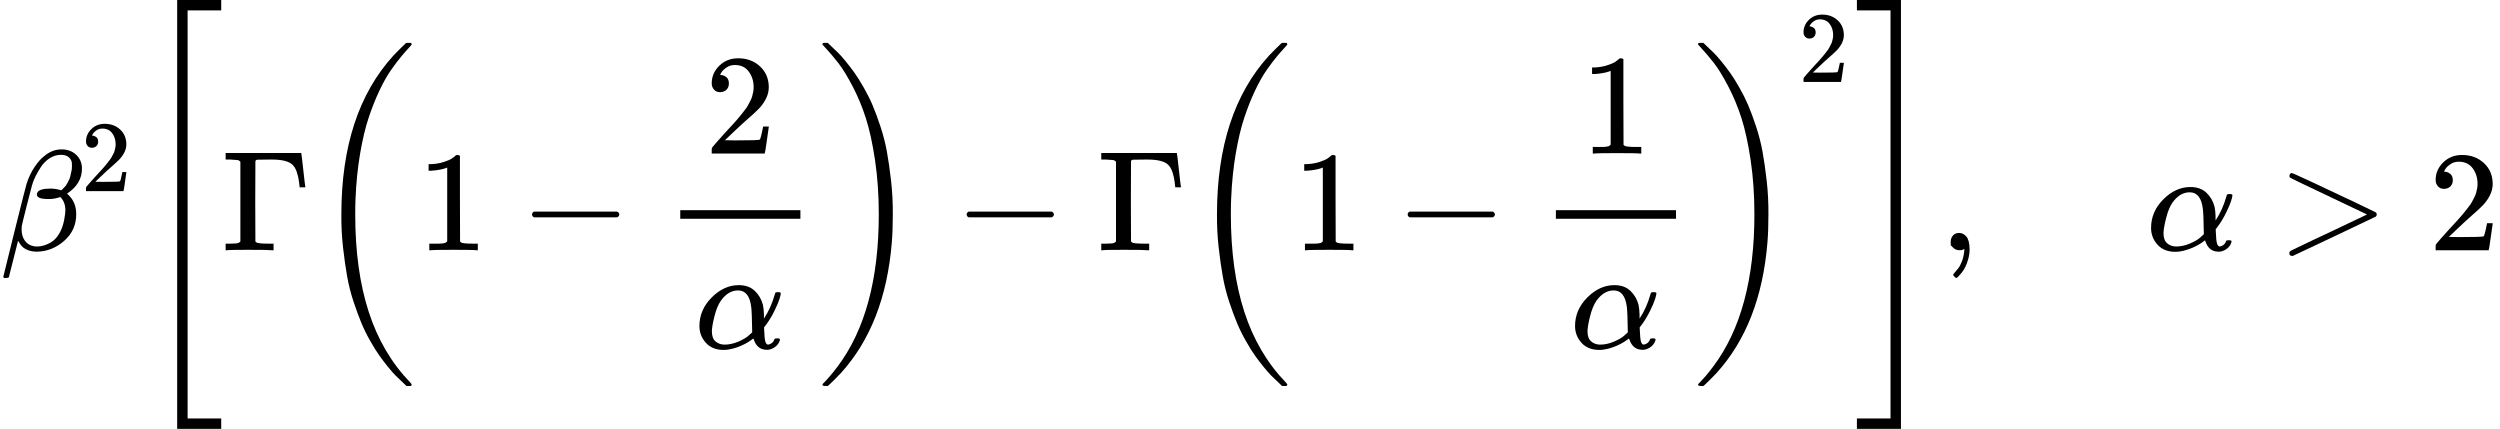 <?xml version="1.0" encoding="UTF-8" standalone="no" ?>
<svg xmlns="http://www.w3.org/2000/svg" width="316.352px" height="54.280px" viewBox="0 -1749.5 17478.7 2999" xmlns:xlink="http://www.w3.org/1999/xlink" style=""><defs><path id="MJX-101-TEX-I-3B2" d="M29 -194Q23 -188 23 -186Q23 -183 102 134T186 465Q208 533 243 584T309 658Q365 705 429 705H431Q493 705 533 667T573 570Q573 465 469 396L482 383Q533 332 533 252Q533 139 448 65T257 -10Q227 -10 203 -2T165 17T143 40T131 59T126 65L62 -188Q60 -194 42 -194H29ZM353 431Q392 431 427 419L432 422Q436 426 439 429T449 439T461 453T472 471T484 495T493 524T501 560Q503 569 503 593Q503 611 502 616Q487 667 426 667Q384 667 347 643T286 582T247 514T224 455Q219 439 186 308T152 168Q151 163 151 147Q151 99 173 68Q204 26 260 26Q302 26 349 51T425 137Q441 171 449 214T457 279Q457 337 422 372Q380 358 347 358H337Q258 358 258 389Q258 396 261 403Q275 431 353 431Z"></path><path id="MJX-101-TEX-N-32" d="M109 429Q82 429 66 447T50 491Q50 562 103 614T235 666Q326 666 387 610T449 465Q449 422 429 383T381 315T301 241Q265 210 201 149L142 93L218 92Q375 92 385 97Q392 99 409 186V189H449V186Q448 183 436 95T421 3V0H50V19V31Q50 38 56 46T86 81Q115 113 136 137Q145 147 170 174T204 211T233 244T261 278T284 308T305 340T320 369T333 401T340 431T343 464Q343 527 309 573T212 619Q179 619 154 602T119 569T109 550Q109 549 114 549Q132 549 151 535T170 489Q170 464 154 447T109 429Z"></path><path id="MJX-101-TEX-S4-5B" d="M269 -1249V1750H577V1677H342V-1176H577V-1249H269Z"></path><path id="MJX-101-TEX-N-393" d="M128 619Q121 626 117 628T101 631T58 634H25V680H554V676Q556 670 568 560T582 444V440H542V444Q542 445 538 478T523 545T492 598Q454 634 349 634H334Q264 634 249 633T233 621Q232 618 232 339L233 61Q240 54 245 52T270 48T333 46H360V0H348Q324 3 182 3Q51 3 36 0H25V46H58Q100 47 109 49T128 61V619Z"></path><path id="MJX-101-TEX-S3-28" d="M701 -940Q701 -943 695 -949H664Q662 -947 636 -922T591 -879T537 -818T475 -737T412 -636T350 -511T295 -362T250 -186T221 17T209 251Q209 962 573 1361Q596 1386 616 1405T649 1437T664 1450H695Q701 1444 701 1441Q701 1436 681 1415T629 1356T557 1261T476 1118T400 927T340 675T308 359Q306 321 306 250Q306 -139 400 -430T690 -924Q701 -936 701 -940Z"></path><path id="MJX-101-TEX-N-31" d="M213 578L200 573Q186 568 160 563T102 556H83V602H102Q149 604 189 617T245 641T273 663Q275 666 285 666Q294 666 302 660V361L303 61Q310 54 315 52T339 48T401 46H427V0H416Q395 3 257 3Q121 3 100 0H88V46H114Q136 46 152 46T177 47T193 50T201 52T207 57T213 61V578Z"></path><path id="MJX-101-TEX-N-2212" d="M84 237T84 250T98 270H679Q694 262 694 250T679 230H98Q84 237 84 250Z"></path><path id="MJX-101-TEX-I-3B1" d="M34 156Q34 270 120 356T309 442Q379 442 421 402T478 304Q484 275 485 237V208Q534 282 560 374Q564 388 566 390T582 393Q603 393 603 385Q603 376 594 346T558 261T497 161L486 147L487 123Q489 67 495 47T514 26Q528 28 540 37T557 60Q559 67 562 68T577 70Q597 70 597 62Q597 56 591 43Q579 19 556 5T512 -10H505Q438 -10 414 62L411 69L400 61Q390 53 370 41T325 18T267 -2T203 -11Q124 -11 79 39T34 156ZM208 26Q257 26 306 47T379 90L403 112Q401 255 396 290Q382 405 304 405Q235 405 183 332Q156 292 139 224T121 120Q121 71 146 49T208 26Z"></path><path id="MJX-101-TEX-S3-29" d="M34 1438Q34 1446 37 1448T50 1450H56H71Q73 1448 99 1423T144 1380T198 1319T260 1238T323 1137T385 1013T440 864T485 688T514 485T526 251Q526 134 519 53Q472 -519 162 -860Q139 -885 119 -904T86 -936T71 -949H56Q43 -949 39 -947T34 -937Q88 -883 140 -813Q428 -430 428 251Q428 453 402 628T338 922T245 1146T145 1309T46 1425Q44 1427 42 1429T39 1433T36 1436L34 1438Z"></path><path id="MJX-101-TEX-S4-5D" d="M5 1677V1750H313V-1249H5V-1176H240V1677H5Z"></path><path id="MJX-101-TEX-N-2C" d="M78 35T78 60T94 103T137 121Q165 121 187 96T210 8Q210 -27 201 -60T180 -117T154 -158T130 -185T117 -194Q113 -194 104 -185T95 -172Q95 -168 106 -156T131 -126T157 -76T173 -3V9L172 8Q170 7 167 6T161 3T152 1T140 0Q113 0 96 17Z"></path><path id="MJX-101-TEX-N-3E" d="M84 520Q84 528 88 533T96 539L99 540Q106 540 253 471T544 334L687 265Q694 260 694 250T687 235Q685 233 395 96L107 -40H101Q83 -38 83 -20Q83 -19 83 -17Q82 -10 98 -1Q117 9 248 71Q326 108 378 132L626 250L378 368Q90 504 86 509Q84 513 84 520Z"></path></defs><g stroke="currentColor" fill="currentColor" stroke-width="0" transform="matrix(1 0 0 -1 0 0)"><g data-mml-node="math"><g data-mml-node="msup"><g data-mml-node="mi"><use xlink:href="#MJX-101-TEX-I-3B2"></use></g><g data-mml-node="mn" transform="translate(566, 413) scale(0.707)"><use xlink:href="#MJX-101-TEX-N-32"></use></g></g><g data-mml-node="mrow" transform="translate(969.6, 0)"><g data-mml-node="mo"><use xlink:href="#MJX-101-TEX-S4-5B"></use></g><g data-mml-node="mi" transform="translate(583, 0)"><use xlink:href="#MJX-101-TEX-N-393"></use></g><g data-mml-node="mrow" transform="translate(1208, 0)"><g data-mml-node="mo"><use xlink:href="#MJX-101-TEX-S3-28"></use></g><g data-mml-node="mn" transform="translate(736, 0)"><use xlink:href="#MJX-101-TEX-N-31"></use></g><g data-mml-node="mo" transform="translate(1458.2, 0)"><use xlink:href="#MJX-101-TEX-N-2212"></use></g><g data-mml-node="mfrac" transform="translate(2458.4, 0)"><g data-mml-node="mn" transform="translate(290, 676)"><use xlink:href="#MJX-101-TEX-N-32"></use></g><g data-mml-node="mi" transform="translate(220, -686)"><use xlink:href="#MJX-101-TEX-I-3B1"></use></g><rect width="840" height="60" x="120" y="220"></rect></g><g data-mml-node="mo" transform="translate(3538.4, 0)"><use xlink:href="#MJX-101-TEX-S3-29"></use></g></g><g data-mml-node="mo" transform="translate(5704.7, 0)"><use xlink:href="#MJX-101-TEX-N-2212"></use></g><g data-mml-node="mi" transform="translate(6704.9, 0)"><use xlink:href="#MJX-101-TEX-N-393"></use></g><g data-mml-node="msup" transform="translate(7329.9, 0)"><g data-mml-node="mrow"><g data-mml-node="mo"><use xlink:href="#MJX-101-TEX-S3-28"></use></g><g data-mml-node="mn" transform="translate(736, 0)"><use xlink:href="#MJX-101-TEX-N-31"></use></g><g data-mml-node="mo" transform="translate(1458.2, 0)"><use xlink:href="#MJX-101-TEX-N-2212"></use></g><g data-mml-node="mfrac" transform="translate(2458.4, 0)"><g data-mml-node="mn" transform="translate(290, 676)"><use xlink:href="#MJX-101-TEX-N-31"></use></g><g data-mml-node="mi" transform="translate(220, -686)"><use xlink:href="#MJX-101-TEX-I-3B1"></use></g><rect width="840" height="60" x="120" y="220"></rect></g><g data-mml-node="mo" transform="translate(3538.4, 0)"><use xlink:href="#MJX-101-TEX-S3-29"></use></g></g><g data-mml-node="mn" transform="translate(4274.4, 1176.6) scale(0.707)"><use xlink:href="#MJX-101-TEX-N-32"></use></g></g><g data-mml-node="mo" transform="translate(12007.9, 0)"><use xlink:href="#MJX-101-TEX-S4-5D"></use></g></g><g data-mml-node="mo" transform="translate(13560.4, 0)"><use xlink:href="#MJX-101-TEX-N-2C"></use></g><g data-mml-node="mstyle" transform="translate(14005.1, 0)"><g data-mml-node="mspace"></g></g><g data-mml-node="mi" transform="translate(15005.1, 0)"><use xlink:href="#MJX-101-TEX-I-3B1"></use></g><g data-mml-node="mo" transform="translate(15922.9, 0)"><use xlink:href="#MJX-101-TEX-N-3E"></use></g><g data-mml-node="mn" transform="translate(16978.7, 0)"><use xlink:href="#MJX-101-TEX-N-32"></use></g></g></g></svg>